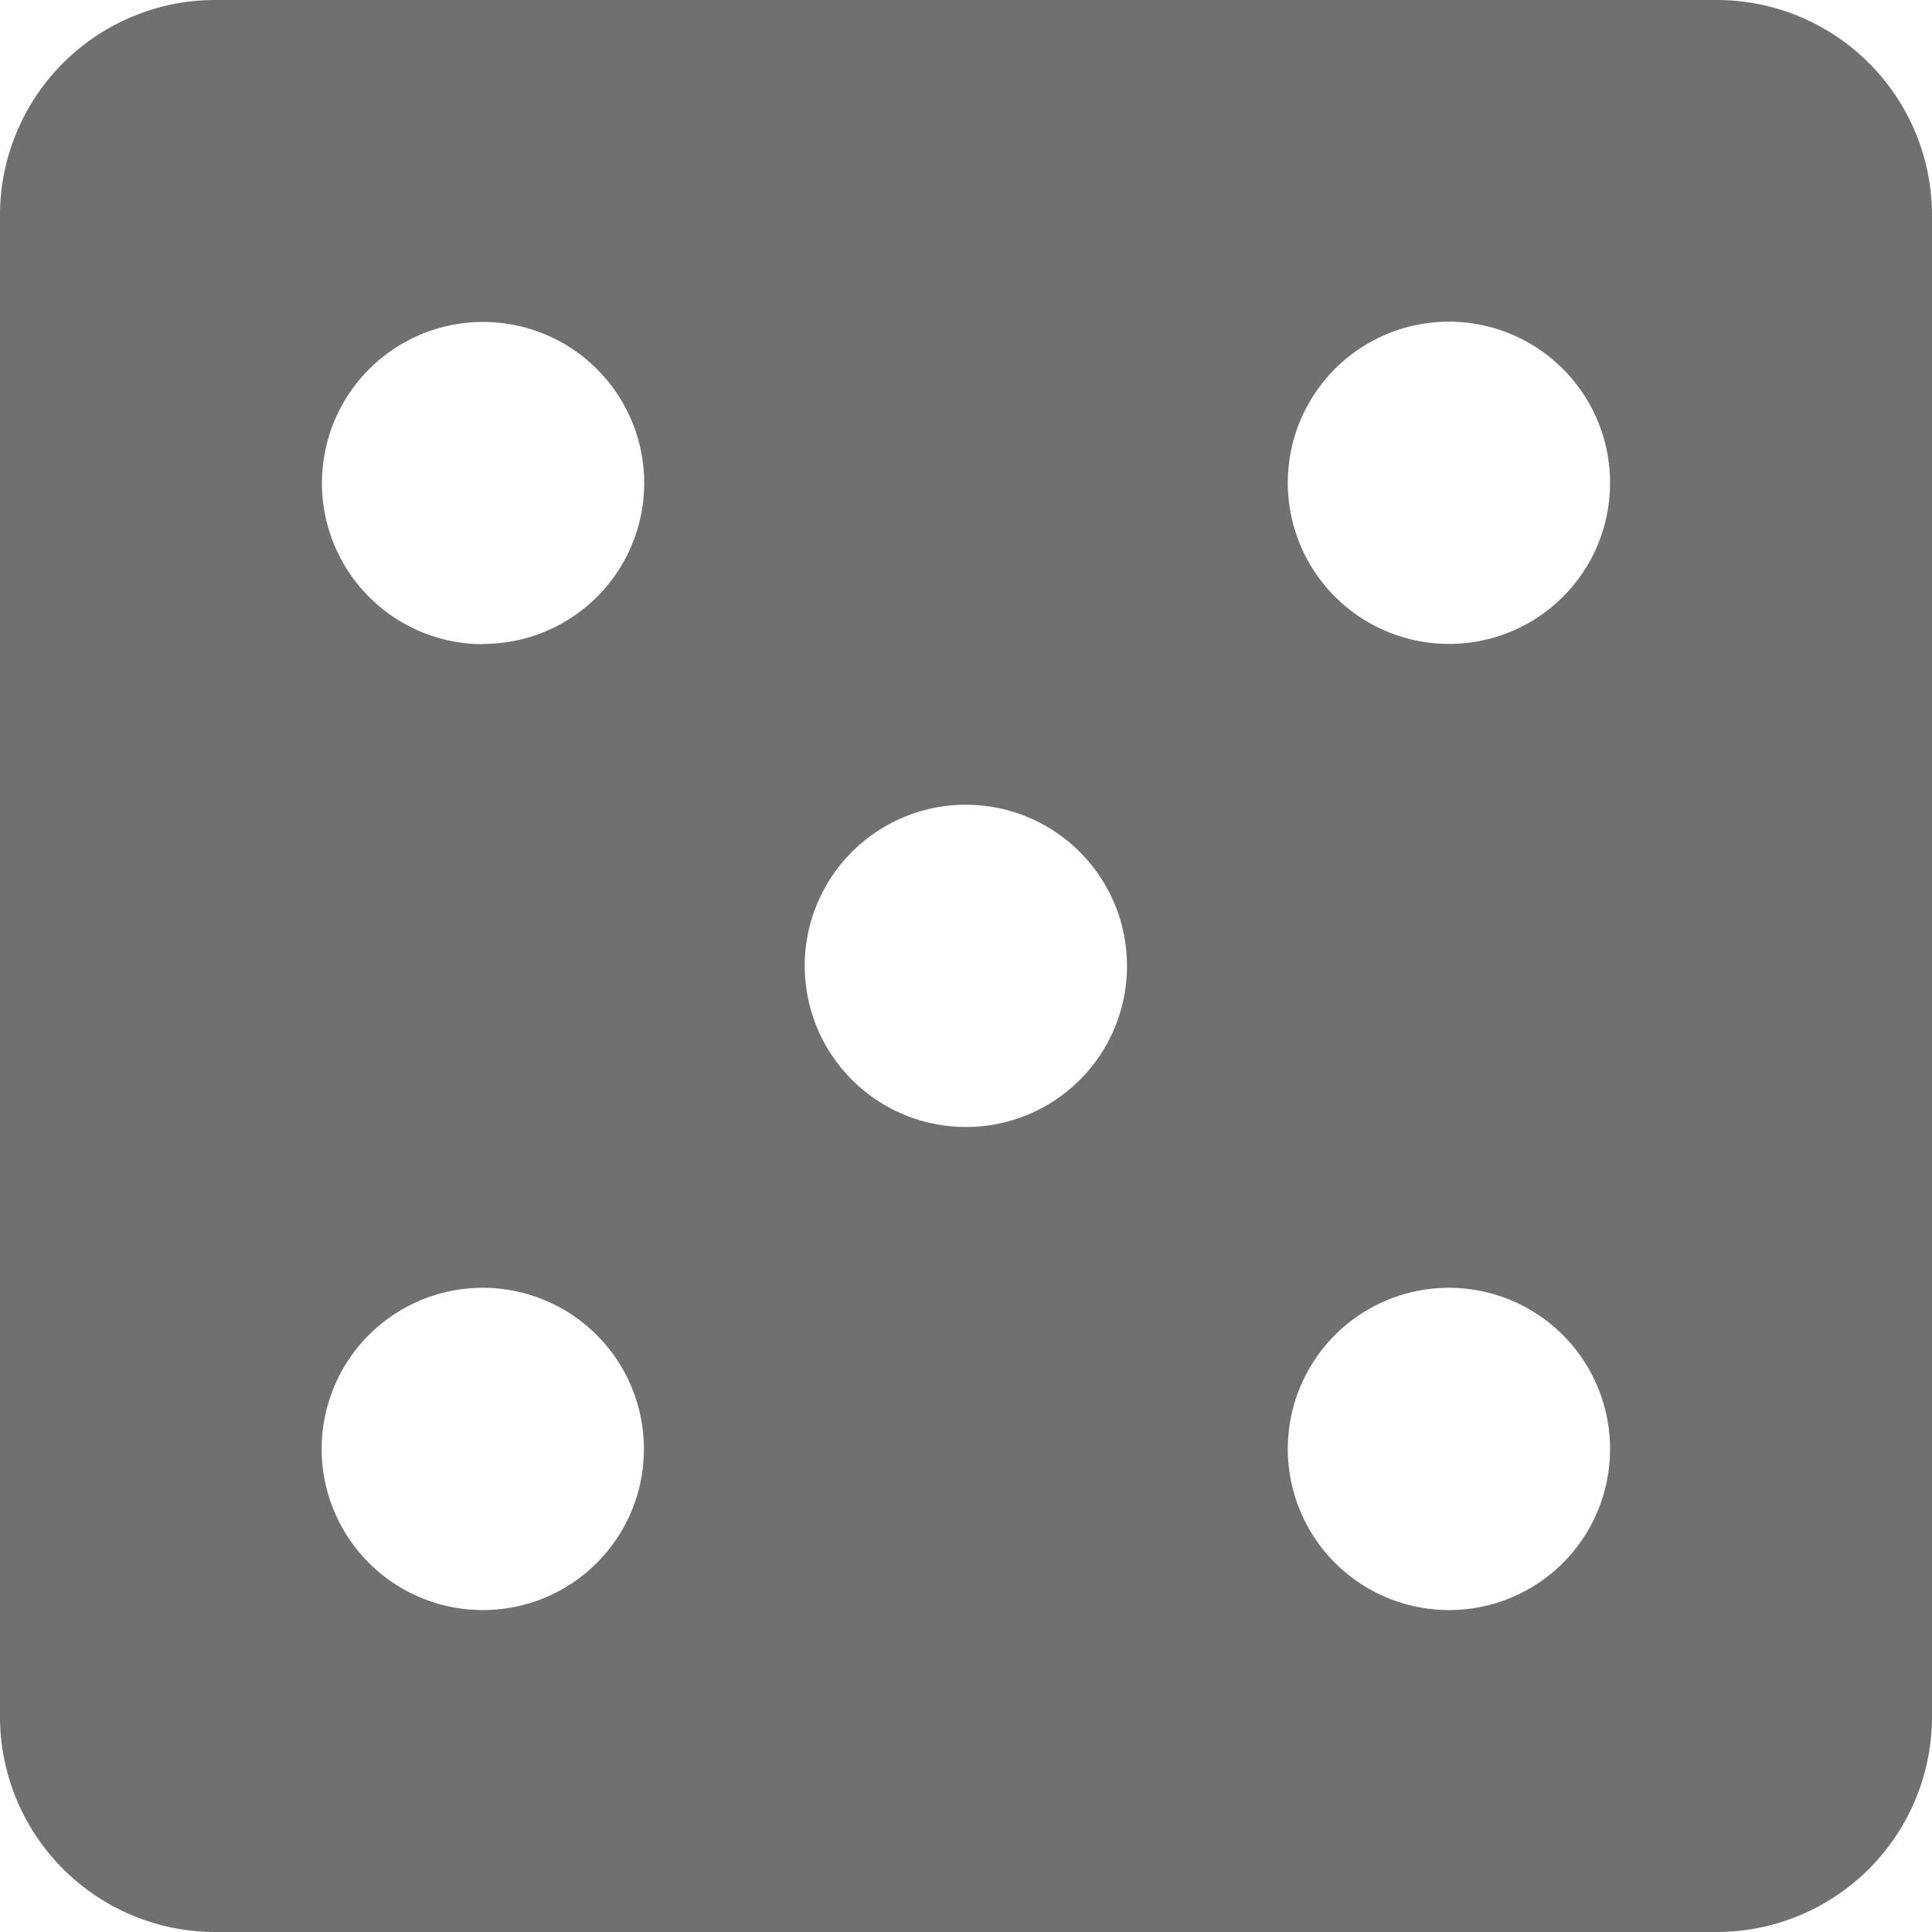 <svg height="6.667" viewBox="0 0 6.667 6.667" width="6.667" xmlns="http://www.w3.org/2000/svg"><path d="m8.926 3h-5.185a.743.743 0 0 0 -.741.741v5.185a.743.743 0 0 0 .741.741h5.185a.743.743 0 0 0 .741-.741v-5.185a.743.743 0 0 0 -.741-.741zm-4.259 5.556a.556.556 0 1 1 .555-.556.555.555 0 0 1 -.555.556zm0-3.333a.556.556 0 1 1 .556-.556.555.555 0 0 1 -.556.555zm1.666 1.666a.556.556 0 1 1 .556-.556.555.555 0 0 1 -.556.556zm1.667 1.667a.556.556 0 1 1 .556-.556.555.555 0 0 1 -.556.556zm0-3.334a.556.556 0 1 1 .556-.556.555.555 0 0 1 -.556.556z" fill="#707070" transform="translate(-3 -3)"/></svg>
